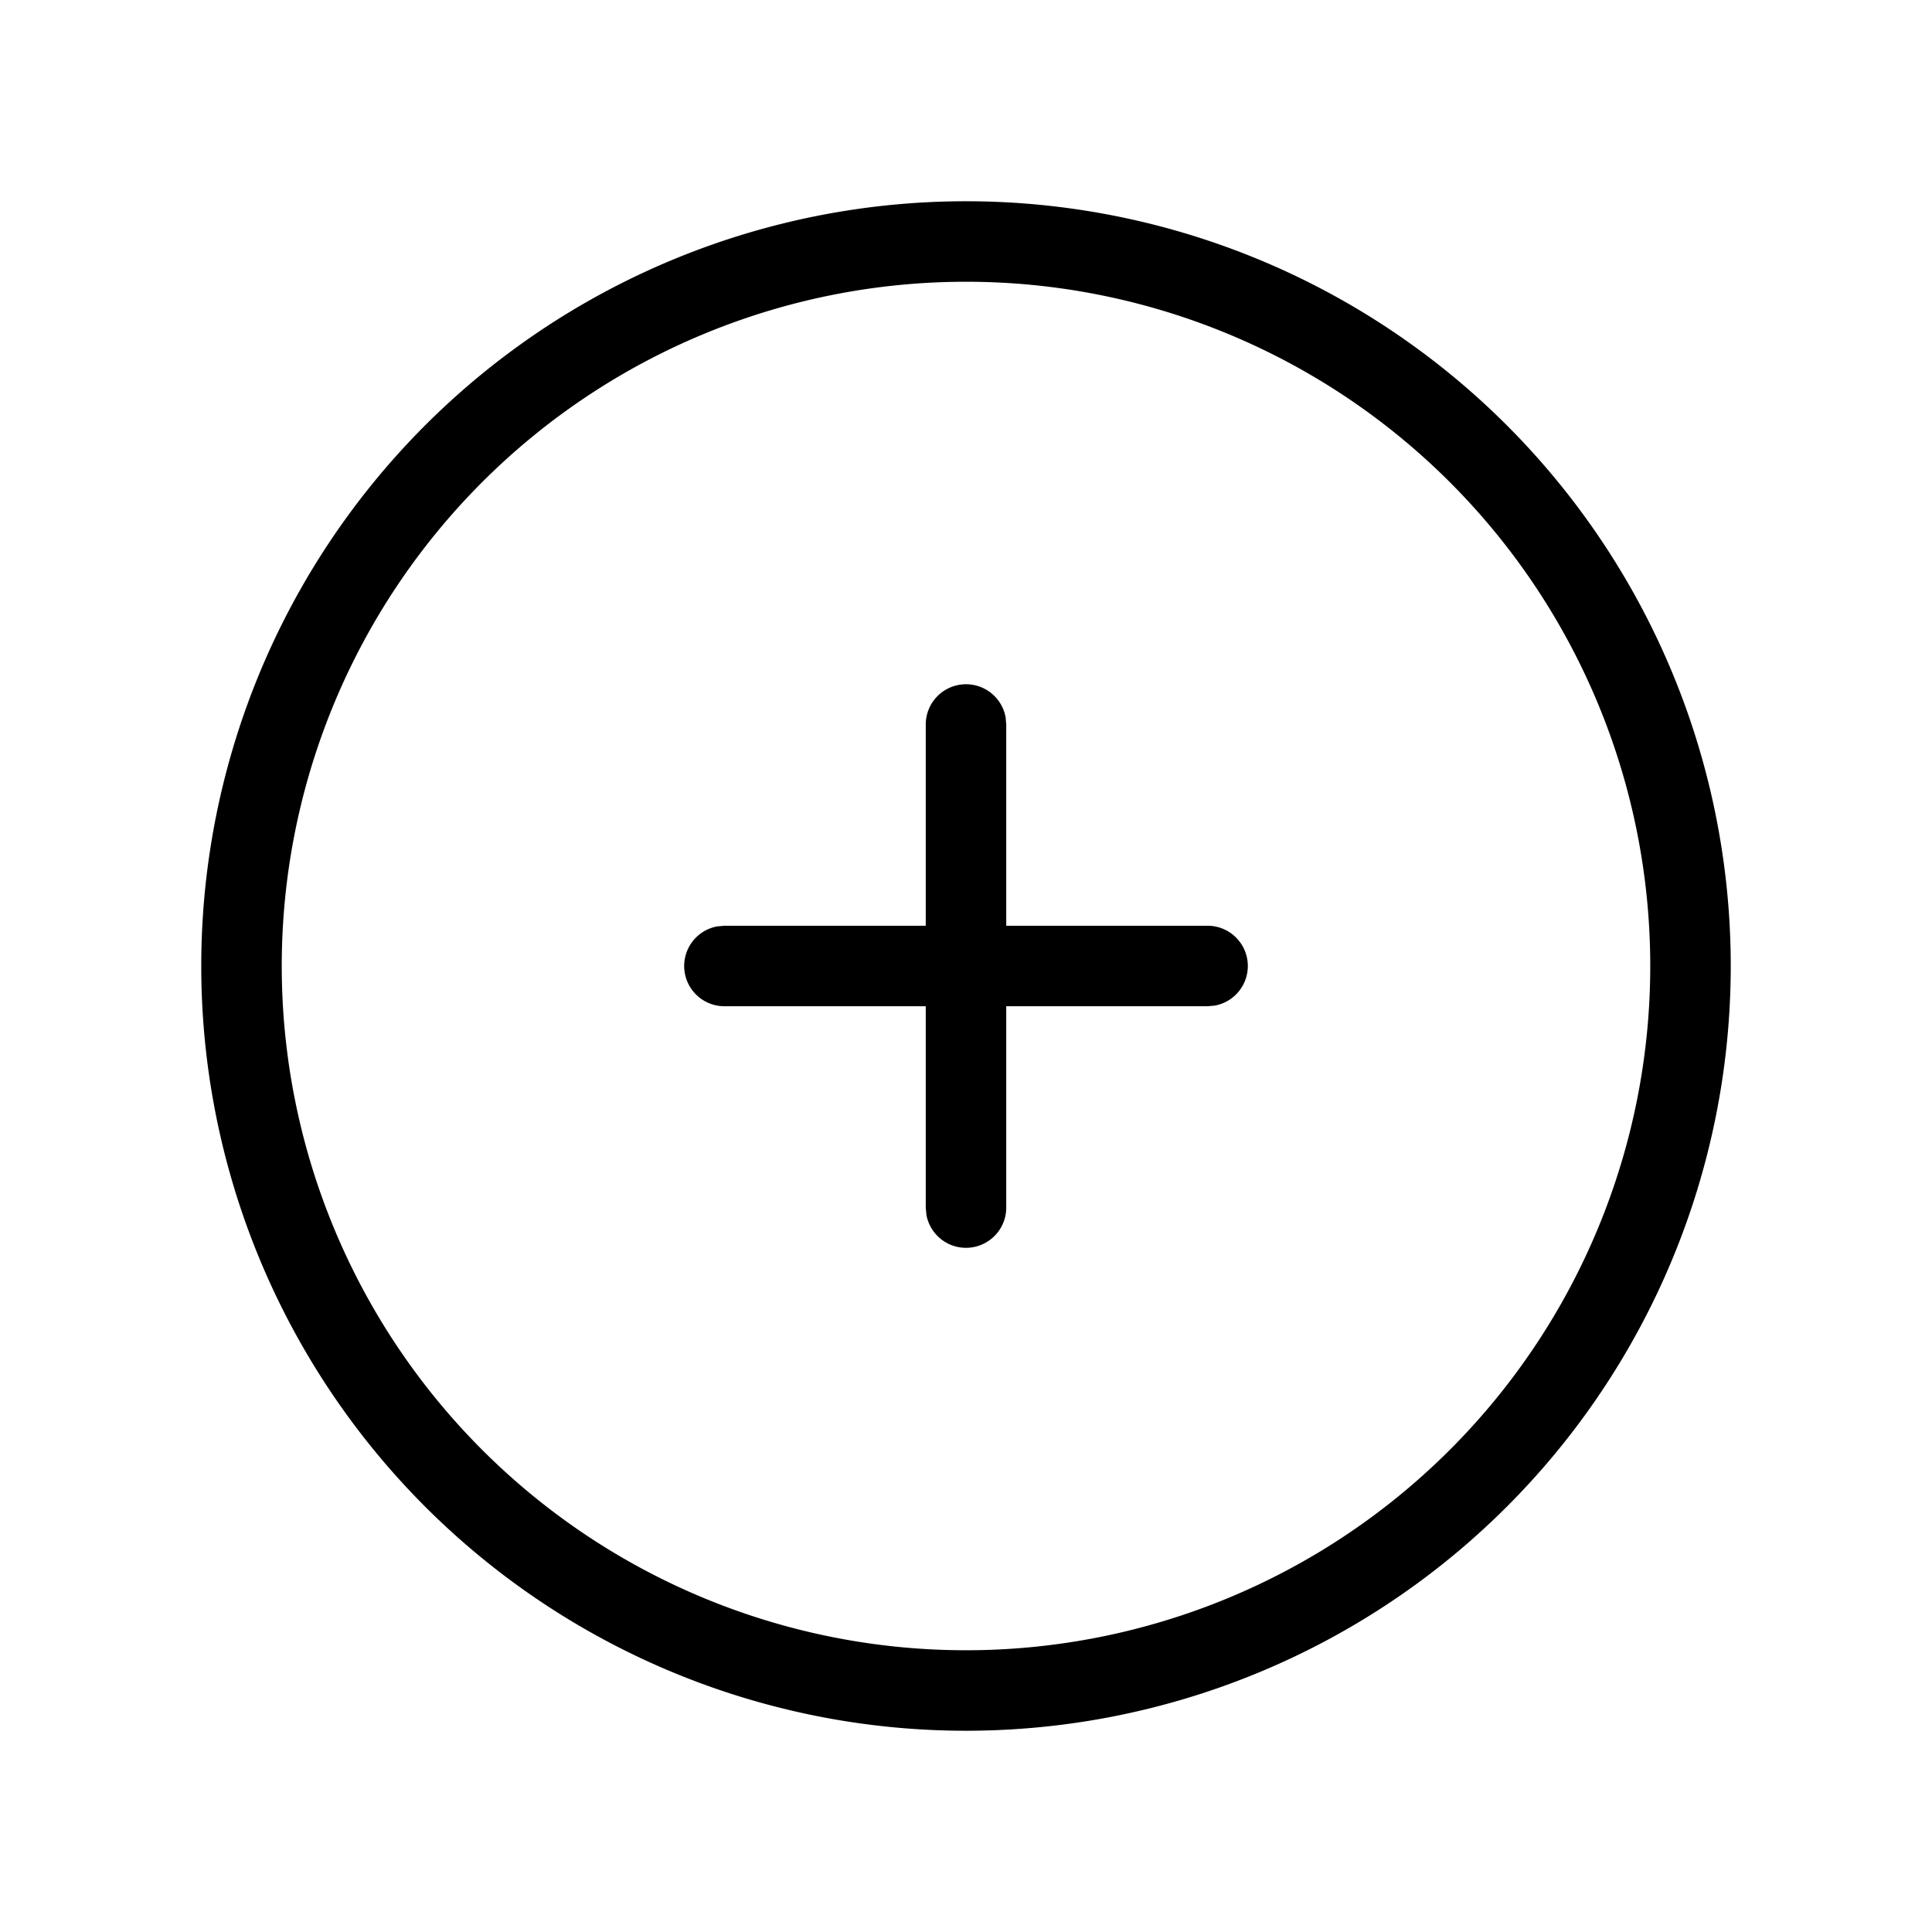 <svg xmlns="http://www.w3.org/2000/svg" viewBox="0 0 24 24" fill="currentColor"><path d="M12 2.5a9.5 9.5 0 1 1 0 19 9.5 9.5 0 1 1 0-19zm0 1a8.5 8.5 0 1 0 0 17 8.5 8.5 0 1 0 0-17zm0 5a.5.5 0 0 1 .492.41L12.5 9v2.5H15a.5.5 0 0 1 .09.992L15 12.5h-2.5V15a.5.5 0 0 1-.992.09L11.5 15v-2.5H9a.5.5 0 0 1-.09-.992L9 11.5h2.5V9a.5.5 0 0 1 .5-.5z"/></svg>
